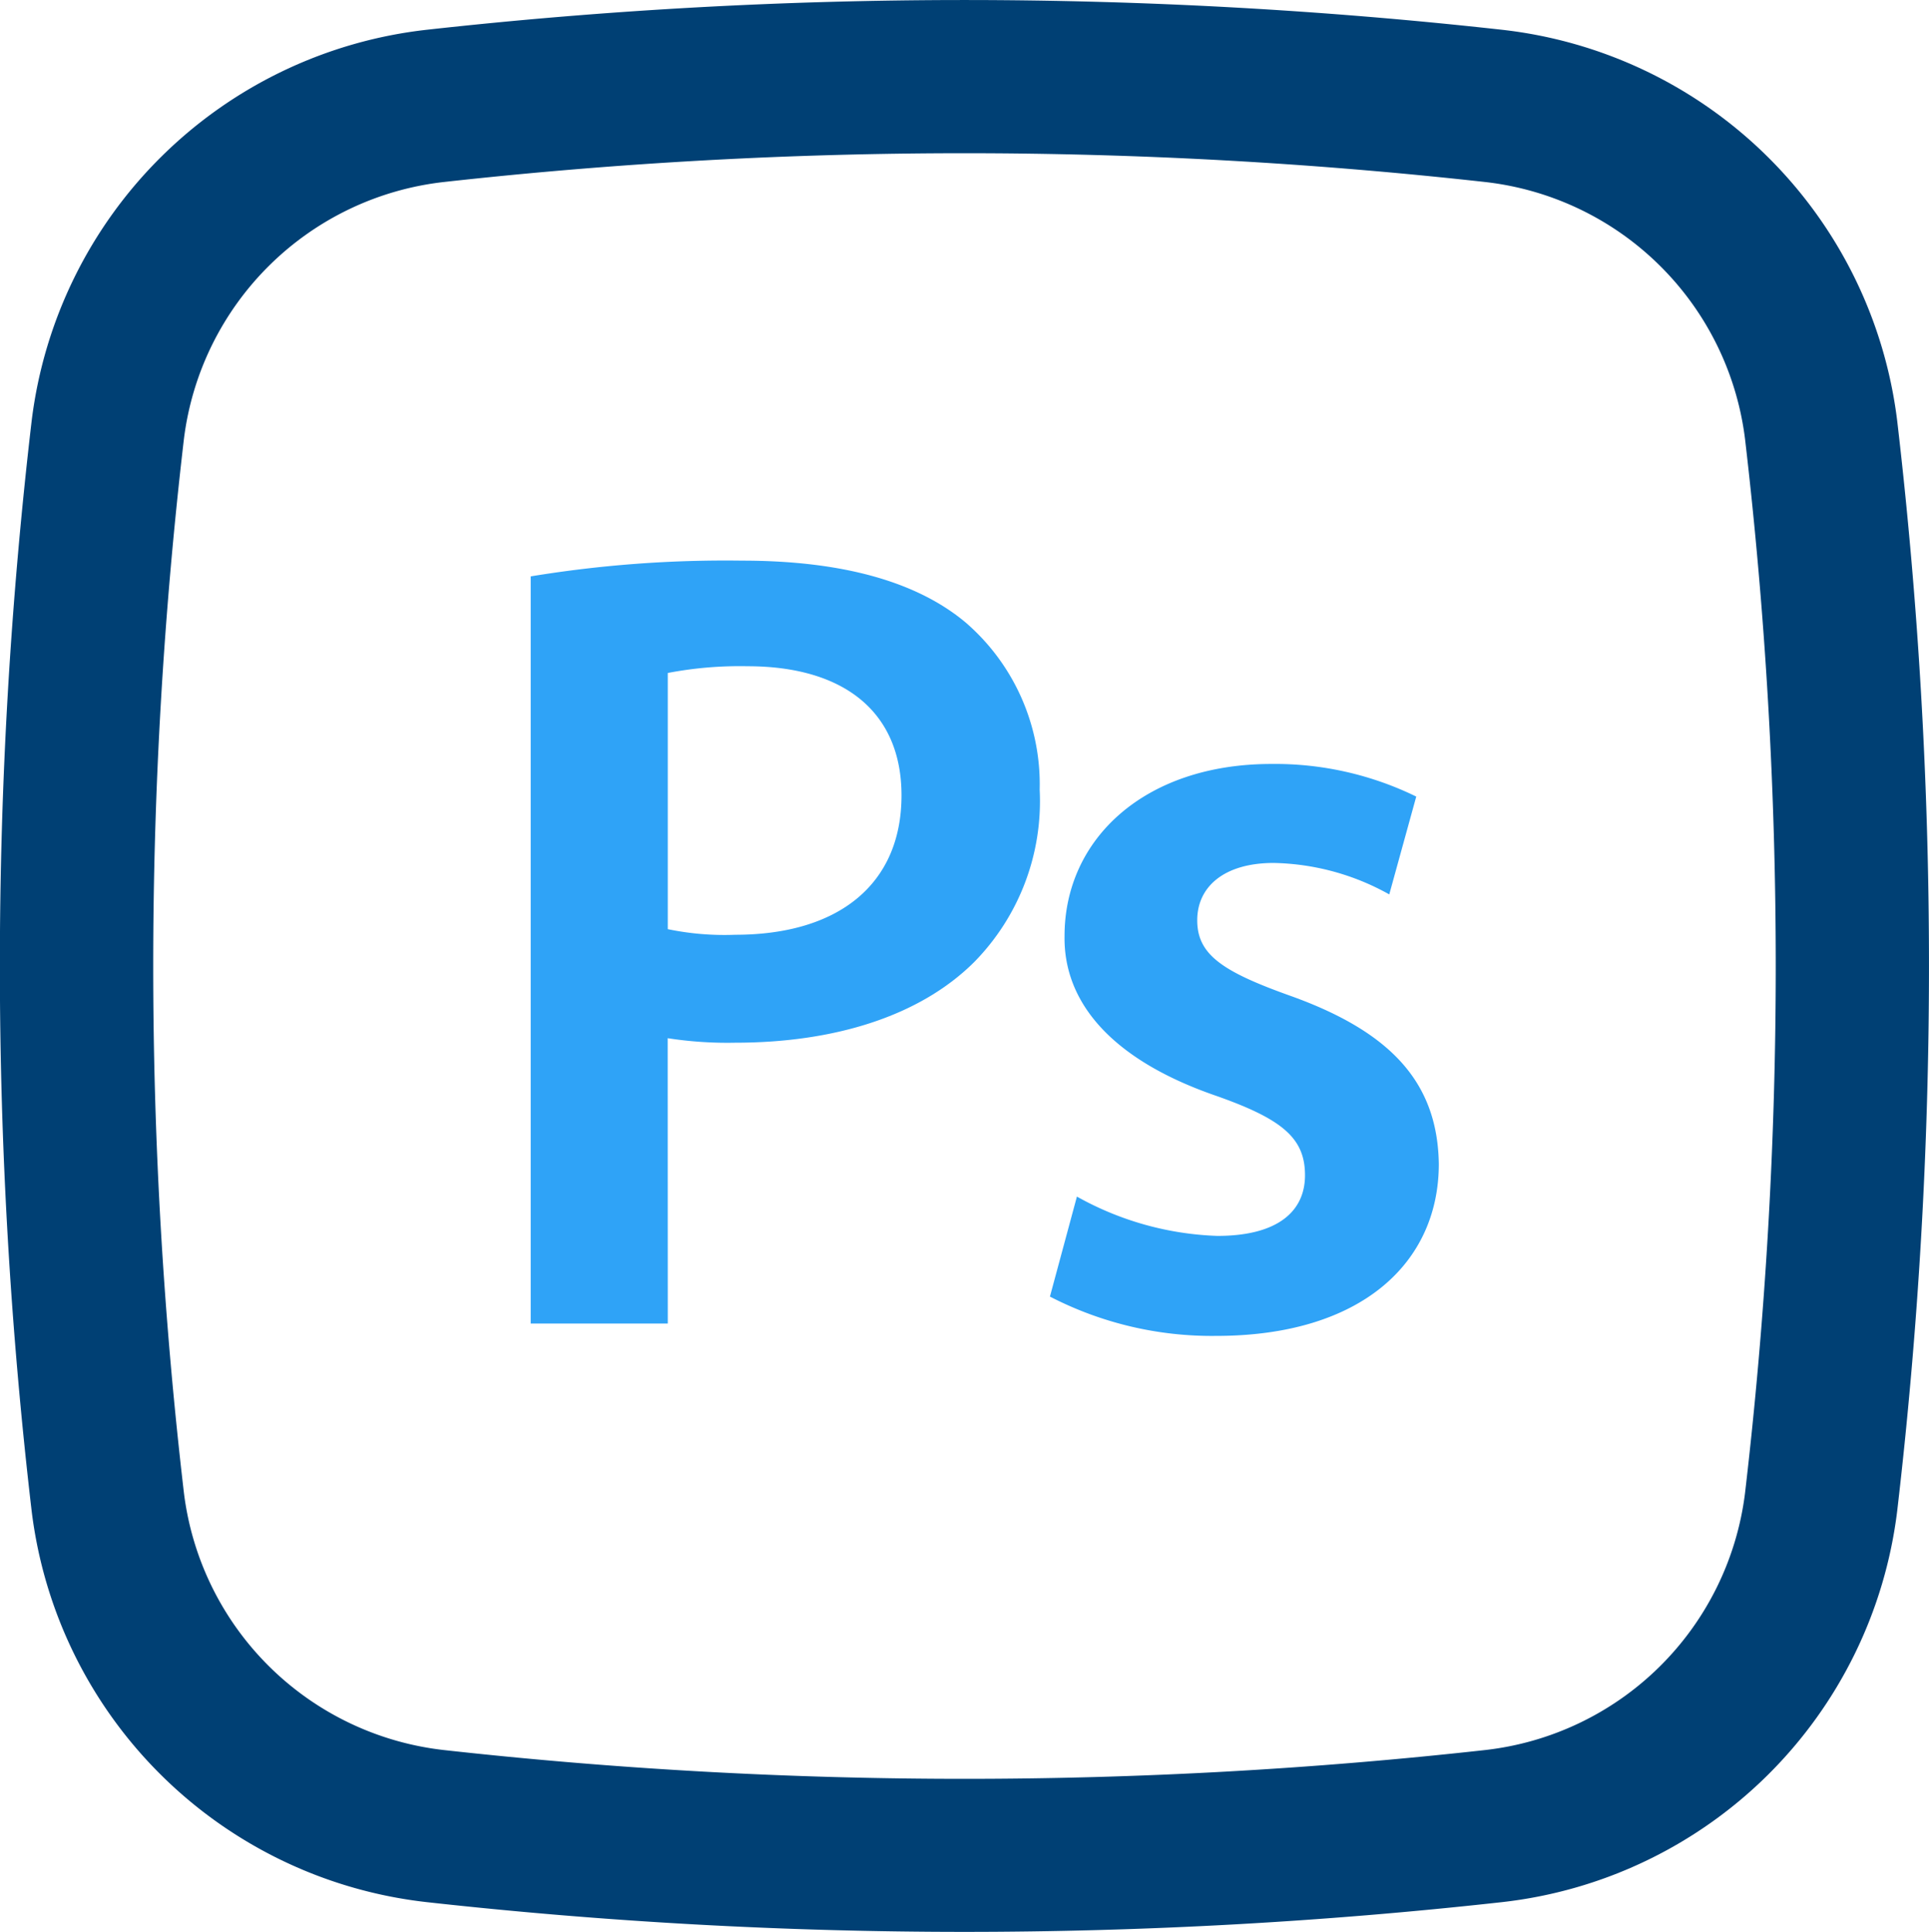 <svg xmlns="http://www.w3.org/2000/svg" width="65.061" height="65.167" viewBox="0 0 65.061 65.167"><g transform="translate(-2.558 -2.542)"><path d="M12.377,33.763H7.753V8.562a40.409,40.409,0,0,1,7.125-.531c3.411,0,5.912.72,7.542,2.084a7.215,7.215,0,0,1,2.5,5.647,7.74,7.74,0,0,1-2.2,5.8c-1.857,1.857-4.775,2.729-8.072,2.729a13.136,13.136,0,0,1-2.274-.152Zm2.691-22.17a12.879,12.879,0,0,0-2.691.227v8.641a9.406,9.406,0,0,0,2.274.189c3.487,0,5.609-1.705,5.609-4.7C20.26,13.109,18.289,11.593,15.068,11.593Z" transform="translate(12.704 13.421)" fill="#2fa3f7" fill-rule="evenodd"/><path d="M18.445,29.312a11.89,11.89,0,0,1-5.609-1.326l.91-3.373a10.4,10.4,0,0,0,4.737,1.326c2.046,0,2.956-.834,2.956-2.046,0-1.251-.758-1.895-3.032-2.691-3.6-1.251-5.116-3.221-5.078-5.381,0-3.259,2.691-5.8,6.973-5.8a10.838,10.838,0,0,1,4.889,1.1l-.91,3.3a8.288,8.288,0,0,0-3.9-1.061c-1.667,0-2.577.8-2.577,1.933,0,1.175.872,1.743,3.221,2.577,3.335,1.213,4.889,2.918,4.927,5.647C25.949,26.849,23.334,29.312,18.445,29.312Z" transform="translate(25.134 18.289)" fill="#2fa3f7"/><path d="M53.2,3.544a164.411,164.411,0,0,0-36.232,0,15.126,15.126,0,0,0-13.343,13.2,158.213,158.213,0,0,0,0,36.758,15.125,15.125,0,0,0,13.343,13.2,164.386,164.386,0,0,0,36.232,0A15.125,15.125,0,0,0,66.547,53.5a158.186,158.186,0,0,0,0-36.758A15.125,15.125,0,0,0,53.2,3.544ZM17.546,8.679a159.241,159.241,0,0,1,35.084,0,9.958,9.958,0,0,1,8.784,8.668,153.043,153.043,0,0,1,0,35.557,9.958,9.958,0,0,1-8.784,8.668,159.229,159.229,0,0,1-35.084,0A9.958,9.958,0,0,1,8.762,52.9a153.043,153.043,0,0,1,0-35.557A9.958,9.958,0,0,1,17.546,8.679Z" transform="translate(0 0)" fill="#004074" fill-rule="evenodd"/></g></svg>
